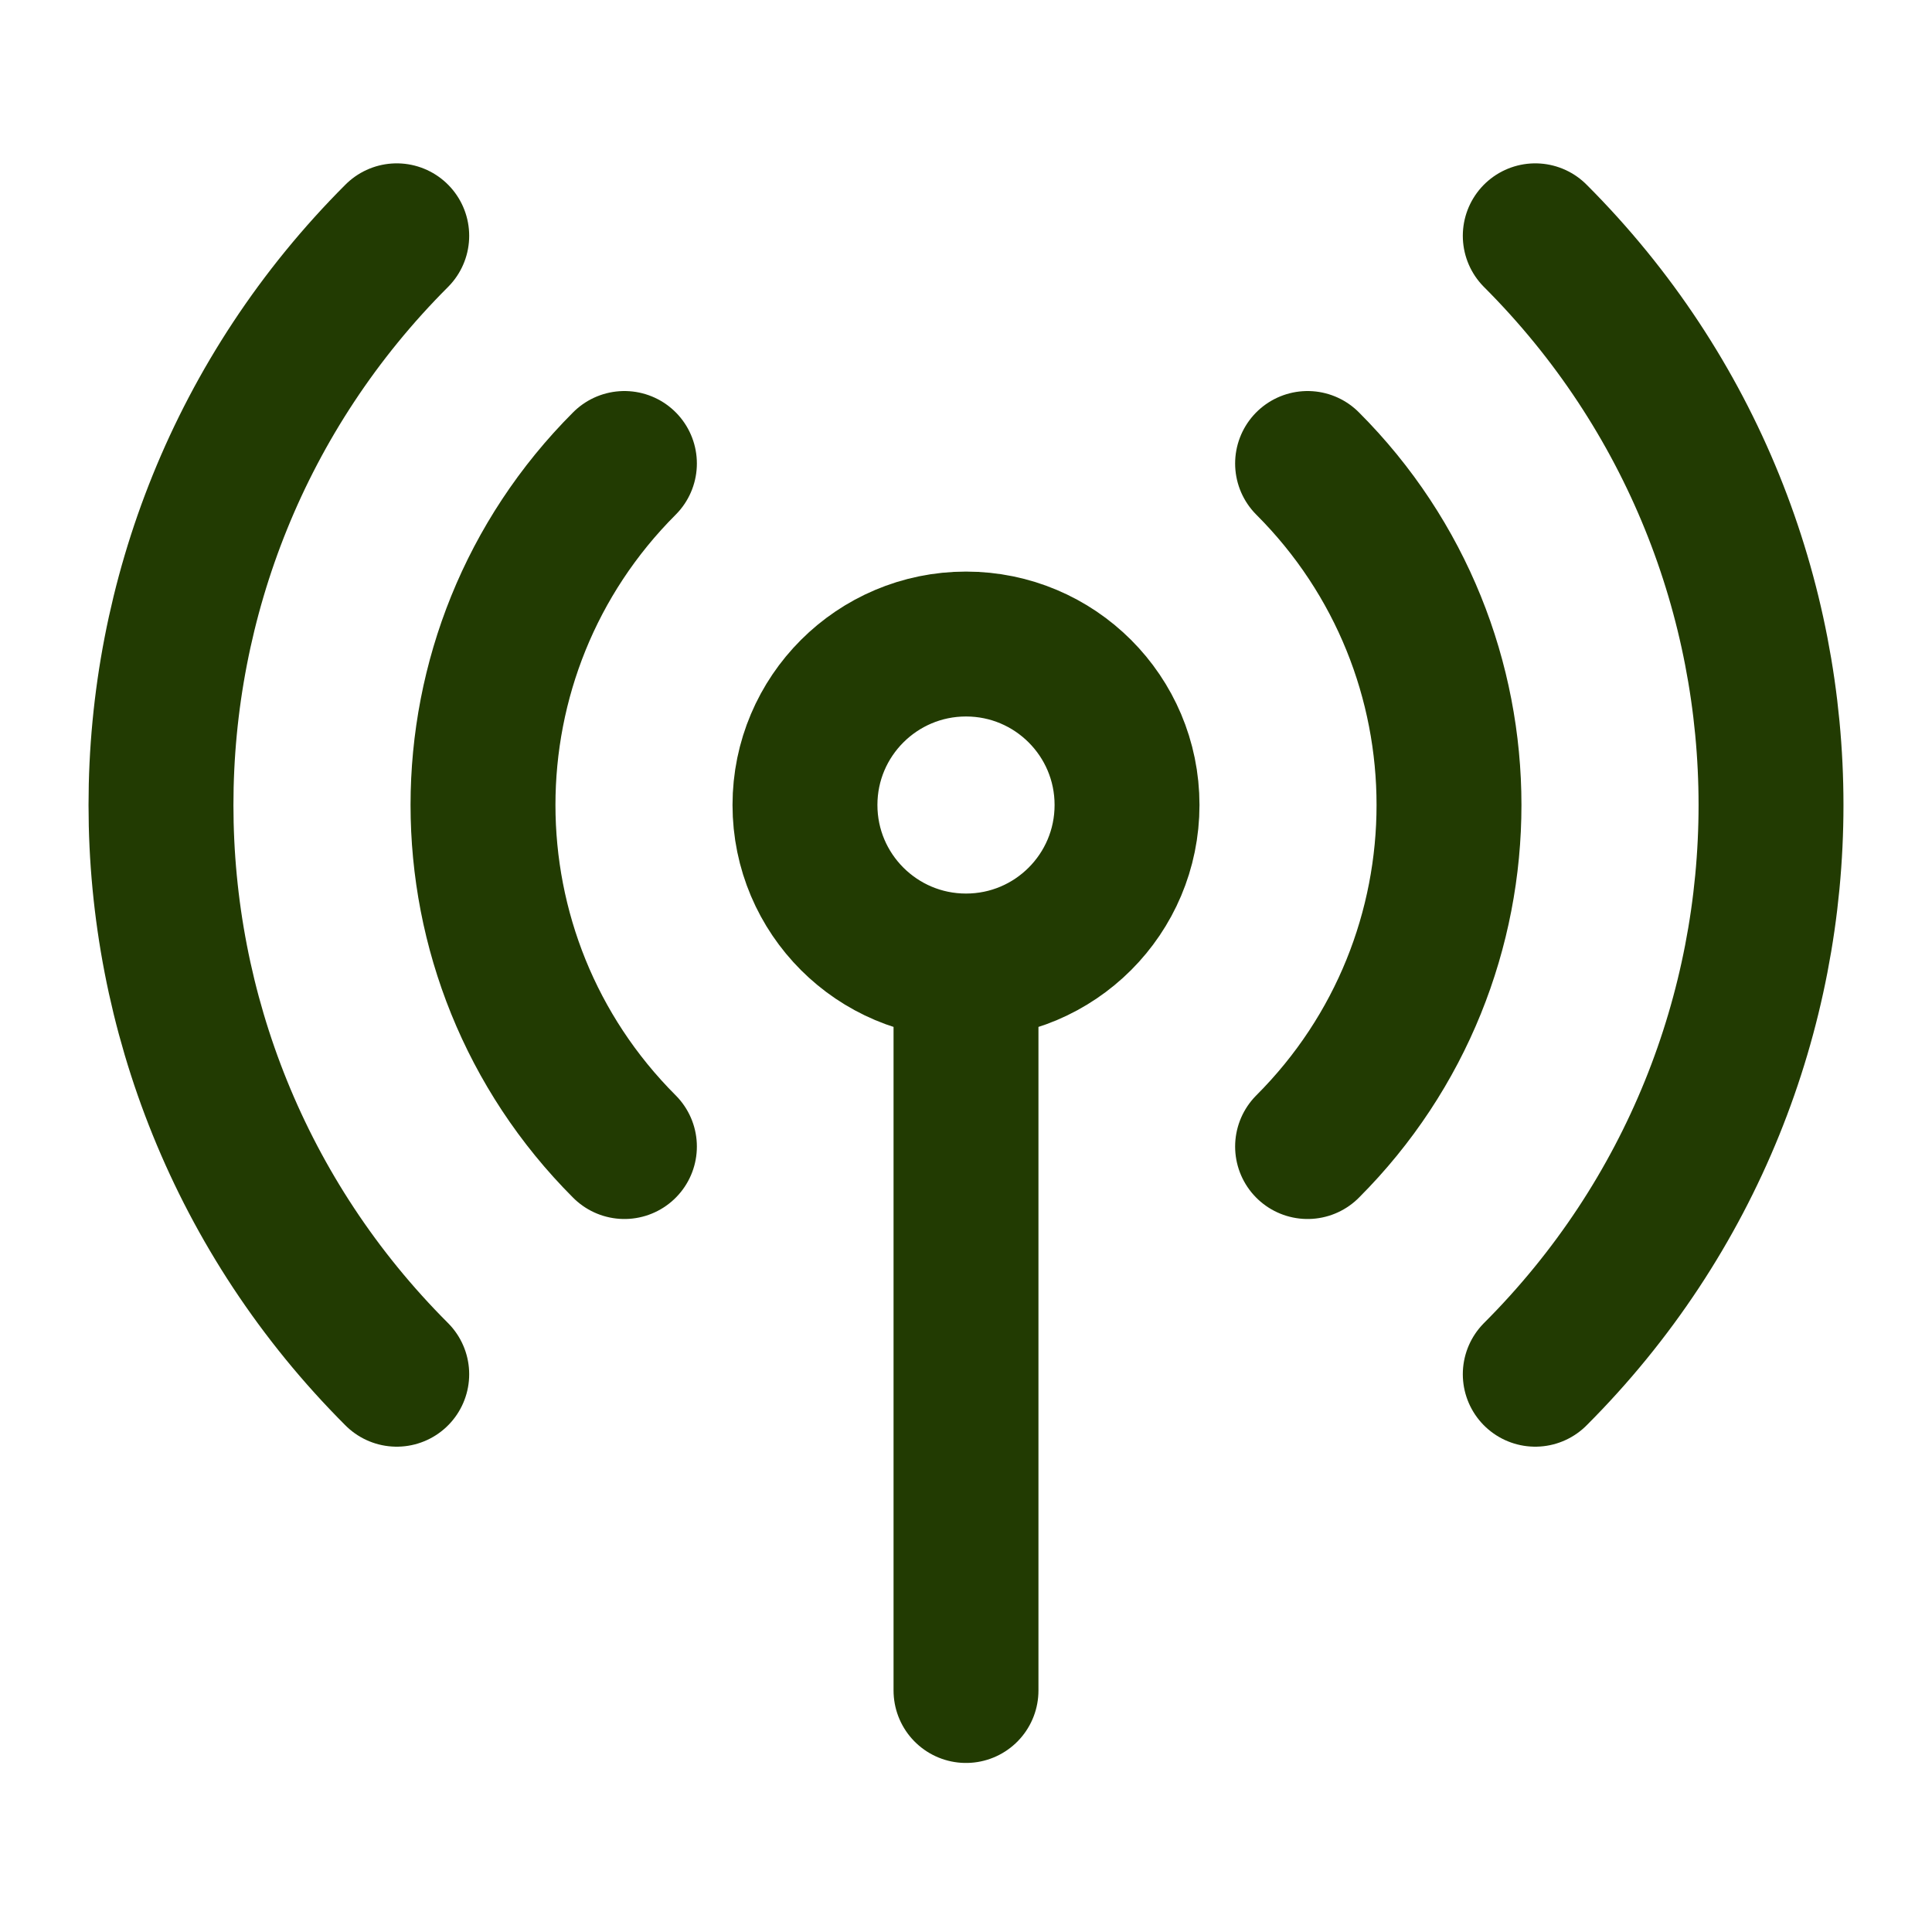<svg width="20" height="20" viewBox="0 0 20 20" fill="none" xmlns="http://www.w3.org/2000/svg">
<path d="M13.536 4.798C15.488 6.75 15.488 9.916 13.536 11.869M6.464 11.869C4.512 9.916 4.512 6.75 6.464 4.798M4.107 14.226C0.853 10.972 0.853 5.695 4.107 2.441M15.893 2.441C19.147 5.695 19.147 10.972 15.893 14.226M10 10C10.921 10 11.667 9.254 11.667 8.333C11.667 7.413 10.921 6.667 10 6.667C9.08 6.667 8.333 7.413 8.333 8.333C8.333 9.254 9.08 10 10 10ZM10 10V17.5" stroke="#223B02" stroke-width="1.5" stroke-linecap="round" stroke-linejoin="round"/>
</svg>
